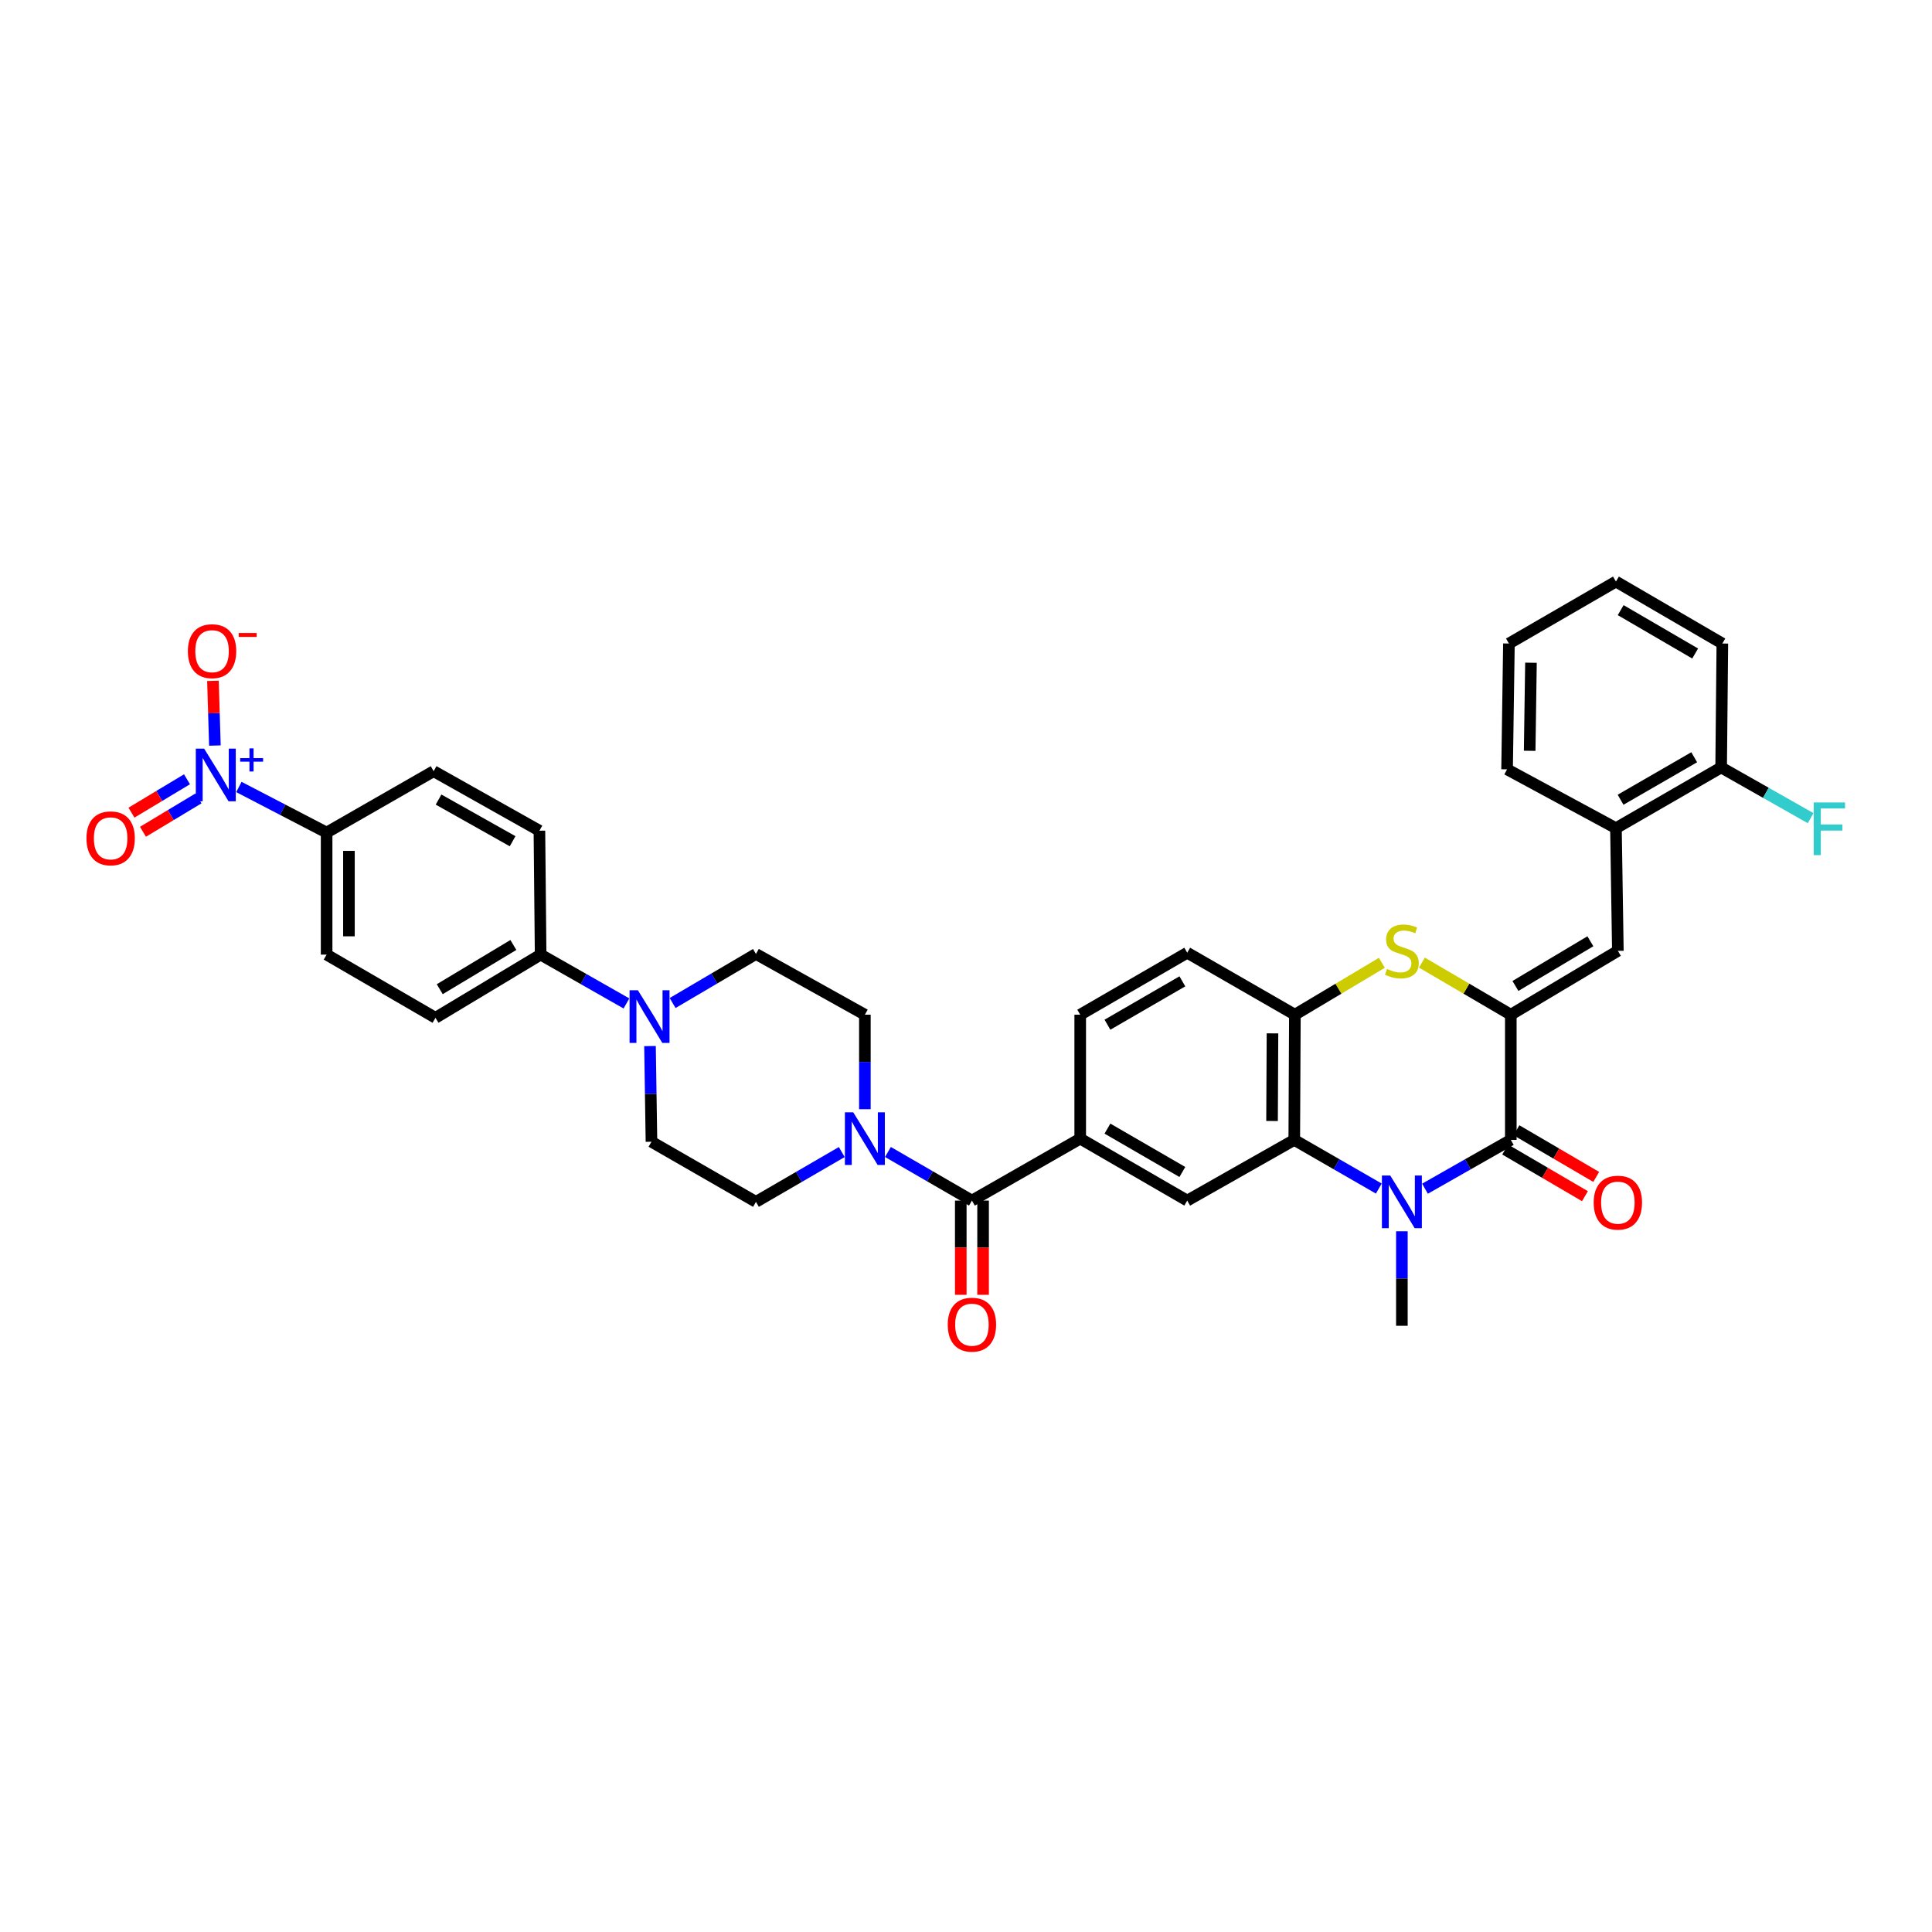 <?xml version='1.0' encoding='iso-8859-1'?>
<svg version='1.1' baseProfile='full'
              xmlns='http://www.w3.org/2000/svg'
                      xmlns:rdkit='http://www.rdkit.org/xml'
                      xmlns:xlink='http://www.w3.org/1999/xlink'
                  xml:space='preserve'
width='1000px' height='1000px' viewBox='0 0 1000 1000'>
<!-- END OF HEADER -->
<rect style='opacity:1.0;fill:#FFFFFF;stroke:none' width='1000' height='1000' x='0' y='0'> </rect>
<path class='bond-1' d='M 781.99,525.206 L 781.99,590.004' style='fill:none;fill-rule:evenodd;stroke:#000000;stroke-width:6px;stroke-linecap:butt;stroke-linejoin:miter;stroke-opacity:1' />
<path class='bond-3' d='M 781.99,525.206 L 758.987,511.725' style='fill:none;fill-rule:evenodd;stroke:#000000;stroke-width:6px;stroke-linecap:butt;stroke-linejoin:miter;stroke-opacity:1' />
<path class='bond-3' d='M 758.987,511.725 L 735.984,498.244' style='fill:none;fill-rule:evenodd;stroke:#CCCC00;stroke-width:6px;stroke-linecap:butt;stroke-linejoin:miter;stroke-opacity:1' />
<path class='bond-6' d='M 781.99,525.206 L 837.401,492.165' style='fill:none;fill-rule:evenodd;stroke:#000000;stroke-width:6px;stroke-linecap:butt;stroke-linejoin:miter;stroke-opacity:1' />
<path class='bond-6' d='M 784.386,510.329 L 823.174,487.2' style='fill:none;fill-rule:evenodd;stroke:#000000;stroke-width:6px;stroke-linecap:butt;stroke-linejoin:miter;stroke-opacity:1' />
<path class='bond-0' d='M 737.57,615.273 L 759.78,602.639' style='fill:none;fill-rule:evenodd;stroke:#0000FF;stroke-width:6px;stroke-linecap:butt;stroke-linejoin:miter;stroke-opacity:1' />
<path class='bond-0' d='M 759.78,602.639 L 781.99,590.004' style='fill:none;fill-rule:evenodd;stroke:#000000;stroke-width:6px;stroke-linecap:butt;stroke-linejoin:miter;stroke-opacity:1' />
<path class='bond-30' d='M 725.611,637.31 L 725.611,661.769' style='fill:none;fill-rule:evenodd;stroke:#0000FF;stroke-width:6px;stroke-linecap:butt;stroke-linejoin:miter;stroke-opacity:1' />
<path class='bond-30' d='M 725.611,661.769 L 725.611,686.227' style='fill:none;fill-rule:evenodd;stroke:#000000;stroke-width:6px;stroke-linecap:butt;stroke-linejoin:miter;stroke-opacity:1' />
<path class='bond-36' d='M 713.666,615.199 L 691.789,602.602' style='fill:none;fill-rule:evenodd;stroke:#0000FF;stroke-width:6px;stroke-linecap:butt;stroke-linejoin:miter;stroke-opacity:1' />
<path class='bond-36' d='M 691.789,602.602 L 669.911,590.004' style='fill:none;fill-rule:evenodd;stroke:#000000;stroke-width:6px;stroke-linecap:butt;stroke-linejoin:miter;stroke-opacity:1' />
<path class='bond-17' d='M 779.075,594.99 L 799.721,607.064' style='fill:none;fill-rule:evenodd;stroke:#000000;stroke-width:6px;stroke-linecap:butt;stroke-linejoin:miter;stroke-opacity:1' />
<path class='bond-17' d='M 799.721,607.064 L 820.368,619.139' style='fill:none;fill-rule:evenodd;stroke:#FF0000;stroke-width:6px;stroke-linecap:butt;stroke-linejoin:miter;stroke-opacity:1' />
<path class='bond-17' d='M 784.906,585.019 L 805.552,597.094' style='fill:none;fill-rule:evenodd;stroke:#000000;stroke-width:6px;stroke-linecap:butt;stroke-linejoin:miter;stroke-opacity:1' />
<path class='bond-17' d='M 805.552,597.094 L 826.199,609.168' style='fill:none;fill-rule:evenodd;stroke:#FF0000;stroke-width:6px;stroke-linecap:butt;stroke-linejoin:miter;stroke-opacity:1' />
<path class='bond-2' d='M 669.911,590.004 L 670.232,525.206' style='fill:none;fill-rule:evenodd;stroke:#000000;stroke-width:6px;stroke-linecap:butt;stroke-linejoin:miter;stroke-opacity:1' />
<path class='bond-2' d='M 658.409,580.227 L 658.633,534.868' style='fill:none;fill-rule:evenodd;stroke:#000000;stroke-width:6px;stroke-linecap:butt;stroke-linejoin:miter;stroke-opacity:1' />
<path class='bond-10' d='M 669.911,590.004 L 614.507,621.422' style='fill:none;fill-rule:evenodd;stroke:#000000;stroke-width:6px;stroke-linecap:butt;stroke-linejoin:miter;stroke-opacity:1' />
<path class='bond-7' d='M 715.258,498.341 L 692.745,511.773' style='fill:none;fill-rule:evenodd;stroke:#CCCC00;stroke-width:6px;stroke-linecap:butt;stroke-linejoin:miter;stroke-opacity:1' />
<path class='bond-7' d='M 692.745,511.773 L 670.232,525.206' style='fill:none;fill-rule:evenodd;stroke:#000000;stroke-width:6px;stroke-linecap:butt;stroke-linejoin:miter;stroke-opacity:1' />
<path class='bond-4' d='M 123.644,407.338 L 146.351,419.136' style='fill:none;fill-rule:evenodd;stroke:#0000FF;stroke-width:6px;stroke-linecap:butt;stroke-linejoin:miter;stroke-opacity:1' />
<path class='bond-4' d='M 146.351,419.136 L 169.058,430.934' style='fill:none;fill-rule:evenodd;stroke:#000000;stroke-width:6px;stroke-linecap:butt;stroke-linejoin:miter;stroke-opacity:1' />
<path class='bond-14' d='M 111.231,385.892 L 110.727,369.149' style='fill:none;fill-rule:evenodd;stroke:#0000FF;stroke-width:6px;stroke-linecap:butt;stroke-linejoin:miter;stroke-opacity:1' />
<path class='bond-14' d='M 110.727,369.149 L 110.223,352.407' style='fill:none;fill-rule:evenodd;stroke:#FF0000;stroke-width:6px;stroke-linecap:butt;stroke-linejoin:miter;stroke-opacity:1' />
<path class='bond-16' d='M 96.789,403.347 L 82.417,411.988' style='fill:none;fill-rule:evenodd;stroke:#0000FF;stroke-width:6px;stroke-linecap:butt;stroke-linejoin:miter;stroke-opacity:1' />
<path class='bond-16' d='M 82.417,411.988 L 68.044,420.629' style='fill:none;fill-rule:evenodd;stroke:#FF0000;stroke-width:6px;stroke-linecap:butt;stroke-linejoin:miter;stroke-opacity:1' />
<path class='bond-16' d='M 102.74,413.246 L 88.368,421.887' style='fill:none;fill-rule:evenodd;stroke:#0000FF;stroke-width:6px;stroke-linecap:butt;stroke-linejoin:miter;stroke-opacity:1' />
<path class='bond-16' d='M 88.368,421.887 L 73.996,430.528' style='fill:none;fill-rule:evenodd;stroke:#FF0000;stroke-width:6px;stroke-linecap:butt;stroke-linejoin:miter;stroke-opacity:1' />
<path class='bond-5' d='M 503.069,621.422 L 559.115,589.356' style='fill:none;fill-rule:evenodd;stroke:#000000;stroke-width:6px;stroke-linecap:butt;stroke-linejoin:miter;stroke-opacity:1' />
<path class='bond-8' d='M 503.069,621.422 L 481.333,608.844' style='fill:none;fill-rule:evenodd;stroke:#000000;stroke-width:6px;stroke-linecap:butt;stroke-linejoin:miter;stroke-opacity:1' />
<path class='bond-8' d='M 481.333,608.844 L 459.597,596.265' style='fill:none;fill-rule:evenodd;stroke:#0000FF;stroke-width:6px;stroke-linecap:butt;stroke-linejoin:miter;stroke-opacity:1' />
<path class='bond-22' d='M 497.294,621.422 L 497.294,645.804' style='fill:none;fill-rule:evenodd;stroke:#000000;stroke-width:6px;stroke-linecap:butt;stroke-linejoin:miter;stroke-opacity:1' />
<path class='bond-22' d='M 497.294,645.804 L 497.294,670.185' style='fill:none;fill-rule:evenodd;stroke:#FF0000;stroke-width:6px;stroke-linecap:butt;stroke-linejoin:miter;stroke-opacity:1' />
<path class='bond-22' d='M 508.844,621.422 L 508.844,645.804' style='fill:none;fill-rule:evenodd;stroke:#000000;stroke-width:6px;stroke-linecap:butt;stroke-linejoin:miter;stroke-opacity:1' />
<path class='bond-22' d='M 508.844,645.804 L 508.844,670.185' style='fill:none;fill-rule:evenodd;stroke:#FF0000;stroke-width:6px;stroke-linecap:butt;stroke-linejoin:miter;stroke-opacity:1' />
<path class='bond-13' d='M 837.401,492.165 L 836.413,428.662' style='fill:none;fill-rule:evenodd;stroke:#000000;stroke-width:6px;stroke-linecap:butt;stroke-linejoin:miter;stroke-opacity:1' />
<path class='bond-23' d='M 670.232,525.206 L 614.507,493.133' style='fill:none;fill-rule:evenodd;stroke:#000000;stroke-width:6px;stroke-linecap:butt;stroke-linejoin:miter;stroke-opacity:1' />
<path class='bond-18' d='M 447.658,574.123 L 447.658,549.664' style='fill:none;fill-rule:evenodd;stroke:#0000FF;stroke-width:6px;stroke-linecap:butt;stroke-linejoin:miter;stroke-opacity:1' />
<path class='bond-18' d='M 447.658,549.664 L 447.658,525.206' style='fill:none;fill-rule:evenodd;stroke:#000000;stroke-width:6px;stroke-linecap:butt;stroke-linejoin:miter;stroke-opacity:1' />
<path class='bond-19' d='M 435.691,596.302 L 413.485,609.189' style='fill:none;fill-rule:evenodd;stroke:#0000FF;stroke-width:6px;stroke-linecap:butt;stroke-linejoin:miter;stroke-opacity:1' />
<path class='bond-19' d='M 413.485,609.189 L 391.279,622.077' style='fill:none;fill-rule:evenodd;stroke:#000000;stroke-width:6px;stroke-linecap:butt;stroke-linejoin:miter;stroke-opacity:1' />
<path class='bond-9' d='M 559.115,589.356 L 559.115,525.206' style='fill:none;fill-rule:evenodd;stroke:#000000;stroke-width:6px;stroke-linecap:butt;stroke-linejoin:miter;stroke-opacity:1' />
<path class='bond-37' d='M 559.115,589.356 L 614.507,621.422' style='fill:none;fill-rule:evenodd;stroke:#000000;stroke-width:6px;stroke-linecap:butt;stroke-linejoin:miter;stroke-opacity:1' />
<path class='bond-37' d='M 573.211,584.17 L 611.985,606.616' style='fill:none;fill-rule:evenodd;stroke:#000000;stroke-width:6px;stroke-linecap:butt;stroke-linejoin:miter;stroke-opacity:1' />
<path class='bond-11' d='M 336.441,541.437 L 336.818,566.202' style='fill:none;fill-rule:evenodd;stroke:#0000FF;stroke-width:6px;stroke-linecap:butt;stroke-linejoin:miter;stroke-opacity:1' />
<path class='bond-11' d='M 336.818,566.202 L 337.196,590.967' style='fill:none;fill-rule:evenodd;stroke:#000000;stroke-width:6px;stroke-linecap:butt;stroke-linejoin:miter;stroke-opacity:1' />
<path class='bond-15' d='M 324.248,519.383 L 302.038,506.746' style='fill:none;fill-rule:evenodd;stroke:#0000FF;stroke-width:6px;stroke-linecap:butt;stroke-linejoin:miter;stroke-opacity:1' />
<path class='bond-15' d='M 302.038,506.746 L 279.828,494.109' style='fill:none;fill-rule:evenodd;stroke:#000000;stroke-width:6px;stroke-linecap:butt;stroke-linejoin:miter;stroke-opacity:1' />
<path class='bond-39' d='M 348.143,519.163 L 369.711,506.469' style='fill:none;fill-rule:evenodd;stroke:#0000FF;stroke-width:6px;stroke-linecap:butt;stroke-linejoin:miter;stroke-opacity:1' />
<path class='bond-39' d='M 369.711,506.469 L 391.279,493.775' style='fill:none;fill-rule:evenodd;stroke:#000000;stroke-width:6px;stroke-linecap:butt;stroke-linejoin:miter;stroke-opacity:1' />
<path class='bond-12' d='M 169.058,430.934 L 169.058,494.109' style='fill:none;fill-rule:evenodd;stroke:#000000;stroke-width:6px;stroke-linecap:butt;stroke-linejoin:miter;stroke-opacity:1' />
<path class='bond-12' d='M 180.609,440.41 L 180.609,484.633' style='fill:none;fill-rule:evenodd;stroke:#000000;stroke-width:6px;stroke-linecap:butt;stroke-linejoin:miter;stroke-opacity:1' />
<path class='bond-40' d='M 169.058,430.934 L 224.449,399.169' style='fill:none;fill-rule:evenodd;stroke:#000000;stroke-width:6px;stroke-linecap:butt;stroke-linejoin:miter;stroke-opacity:1' />
<path class='bond-25' d='M 836.413,428.662 L 890.861,397.238' style='fill:none;fill-rule:evenodd;stroke:#000000;stroke-width:6px;stroke-linecap:butt;stroke-linejoin:miter;stroke-opacity:1' />
<path class='bond-25' d='M 838.806,413.944 L 876.92,391.947' style='fill:none;fill-rule:evenodd;stroke:#000000;stroke-width:6px;stroke-linecap:butt;stroke-linejoin:miter;stroke-opacity:1' />
<path class='bond-32' d='M 836.413,428.662 L 780.059,398.207' style='fill:none;fill-rule:evenodd;stroke:#000000;stroke-width:6px;stroke-linecap:butt;stroke-linejoin:miter;stroke-opacity:1' />
<path class='bond-28' d='M 279.828,494.109 L 279.199,429.971' style='fill:none;fill-rule:evenodd;stroke:#000000;stroke-width:6px;stroke-linecap:butt;stroke-linejoin:miter;stroke-opacity:1' />
<path class='bond-29' d='M 279.828,494.109 L 225.406,526.816' style='fill:none;fill-rule:evenodd;stroke:#000000;stroke-width:6px;stroke-linecap:butt;stroke-linejoin:miter;stroke-opacity:1' />
<path class='bond-29' d='M 265.715,489.115 L 227.619,512.01' style='fill:none;fill-rule:evenodd;stroke:#000000;stroke-width:6px;stroke-linecap:butt;stroke-linejoin:miter;stroke-opacity:1' />
<path class='bond-21' d='M 447.658,525.206 L 391.279,493.775' style='fill:none;fill-rule:evenodd;stroke:#000000;stroke-width:6px;stroke-linecap:butt;stroke-linejoin:miter;stroke-opacity:1' />
<path class='bond-20' d='M 391.279,622.077 L 337.196,590.967' style='fill:none;fill-rule:evenodd;stroke:#000000;stroke-width:6px;stroke-linecap:butt;stroke-linejoin:miter;stroke-opacity:1' />
<path class='bond-24' d='M 614.507,493.133 L 559.115,525.206' style='fill:none;fill-rule:evenodd;stroke:#000000;stroke-width:6px;stroke-linecap:butt;stroke-linejoin:miter;stroke-opacity:1' />
<path class='bond-24' d='M 611.986,507.94 L 573.212,530.391' style='fill:none;fill-rule:evenodd;stroke:#000000;stroke-width:6px;stroke-linecap:butt;stroke-linejoin:miter;stroke-opacity:1' />
<path class='bond-31' d='M 890.861,397.238 L 914.02,410.358' style='fill:none;fill-rule:evenodd;stroke:#000000;stroke-width:6px;stroke-linecap:butt;stroke-linejoin:miter;stroke-opacity:1' />
<path class='bond-31' d='M 914.02,410.358 L 937.18,423.479' style='fill:none;fill-rule:evenodd;stroke:#33CCCC;stroke-width:6px;stroke-linecap:butt;stroke-linejoin:miter;stroke-opacity:1' />
<path class='bond-33' d='M 890.861,397.238 L 891.484,333.087' style='fill:none;fill-rule:evenodd;stroke:#000000;stroke-width:6px;stroke-linecap:butt;stroke-linejoin:miter;stroke-opacity:1' />
<path class='bond-26' d='M 224.449,399.169 L 279.199,429.971' style='fill:none;fill-rule:evenodd;stroke:#000000;stroke-width:6px;stroke-linecap:butt;stroke-linejoin:miter;stroke-opacity:1' />
<path class='bond-26' d='M 226.998,413.856 L 265.323,435.418' style='fill:none;fill-rule:evenodd;stroke:#000000;stroke-width:6px;stroke-linecap:butt;stroke-linejoin:miter;stroke-opacity:1' />
<path class='bond-27' d='M 169.058,494.109 L 225.406,526.816' style='fill:none;fill-rule:evenodd;stroke:#000000;stroke-width:6px;stroke-linecap:butt;stroke-linejoin:miter;stroke-opacity:1' />
<path class='bond-34' d='M 780.059,398.207 L 781.021,333.087' style='fill:none;fill-rule:evenodd;stroke:#000000;stroke-width:6px;stroke-linecap:butt;stroke-linejoin:miter;stroke-opacity:1' />
<path class='bond-34' d='M 791.753,388.61 L 792.426,343.026' style='fill:none;fill-rule:evenodd;stroke:#000000;stroke-width:6px;stroke-linecap:butt;stroke-linejoin:miter;stroke-opacity:1' />
<path class='bond-38' d='M 891.484,333.087 L 836.413,301.015' style='fill:none;fill-rule:evenodd;stroke:#000000;stroke-width:6px;stroke-linecap:butt;stroke-linejoin:miter;stroke-opacity:1' />
<path class='bond-38' d='M 877.41,338.258 L 838.861,315.807' style='fill:none;fill-rule:evenodd;stroke:#000000;stroke-width:6px;stroke-linecap:butt;stroke-linejoin:miter;stroke-opacity:1' />
<path class='bond-35' d='M 781.021,333.087 L 836.413,301.015' style='fill:none;fill-rule:evenodd;stroke:#000000;stroke-width:6px;stroke-linecap:butt;stroke-linejoin:miter;stroke-opacity:1' />
<path  class='atom-1' d='M 719.585 608.447
L 728.517 622.885
Q 729.403 624.31, 730.828 626.889
Q 732.252 629.469, 732.329 629.623
L 732.329 608.447
L 735.948 608.447
L 735.948 635.706
L 732.214 635.706
L 722.627 619.921
Q 721.51 618.072, 720.317 615.955
Q 719.162 613.837, 718.815 613.183
L 718.815 635.706
L 715.273 635.706
L 715.273 608.447
L 719.585 608.447
' fill='#0000FF'/>
<path  class='atom-4' d='M 717.91 501.521
Q 718.218 501.636, 719.489 502.175
Q 720.759 502.714, 722.145 503.061
Q 723.57 503.369, 724.956 503.369
Q 727.536 503.369, 729.037 502.137
Q 730.539 500.866, 730.539 498.671
Q 730.539 497.17, 729.769 496.246
Q 729.037 495.322, 727.882 494.821
Q 726.727 494.321, 724.802 493.743
Q 722.376 493.012, 720.913 492.319
Q 719.489 491.626, 718.449 490.162
Q 717.448 488.699, 717.448 486.235
Q 717.448 482.809, 719.758 480.691
Q 722.107 478.573, 726.727 478.573
Q 729.884 478.573, 733.465 480.075
L 732.579 483.04
Q 729.307 481.692, 726.843 481.692
Q 724.186 481.692, 722.723 482.809
Q 721.26 483.887, 721.298 485.773
Q 721.298 487.236, 722.03 488.122
Q 722.8 489.007, 723.878 489.508
Q 724.995 490.008, 726.843 490.586
Q 729.307 491.356, 730.77 492.126
Q 732.233 492.896, 733.272 494.475
Q 734.351 496.015, 734.351 498.671
Q 734.351 502.445, 731.809 504.485
Q 729.307 506.487, 725.11 506.487
Q 722.684 506.487, 720.836 505.948
Q 719.027 505.448, 716.871 504.562
L 717.91 501.521
' fill='#CCCC00'/>
<path  class='atom-5' d='M 105.664 387.497
L 114.597 401.935
Q 115.482 403.36, 116.907 405.939
Q 118.332 408.519, 118.409 408.673
L 118.409 387.497
L 122.028 387.497
L 122.028 414.756
L 118.293 414.756
L 108.706 398.97
Q 107.59 397.122, 106.396 395.005
Q 105.241 392.887, 104.894 392.233
L 104.894 414.756
L 101.352 414.756
L 101.352 387.497
L 105.664 387.497
' fill='#0000FF'/>
<path  class='atom-5' d='M 124.315 392.411
L 129.118 392.411
L 129.118 387.354
L 131.252 387.354
L 131.252 392.411
L 136.182 392.411
L 136.182 394.24
L 131.252 394.24
L 131.252 399.322
L 129.118 399.322
L 129.118 394.24
L 124.315 394.24
L 124.315 392.411
' fill='#0000FF'/>
<path  class='atom-9' d='M 441.633 575.727
L 450.565 590.165
Q 451.451 591.589, 452.875 594.169
Q 454.3 596.749, 454.377 596.903
L 454.377 575.727
L 457.996 575.727
L 457.996 602.986
L 454.261 602.986
L 444.674 587.2
Q 443.558 585.352, 442.364 583.235
Q 441.209 581.117, 440.863 580.462
L 440.863 602.986
L 437.321 602.986
L 437.321 575.727
L 441.633 575.727
' fill='#0000FF'/>
<path  class='atom-12' d='M 330.182 512.558
L 339.115 526.996
Q 340 528.421, 341.425 531
Q 342.849 533.58, 342.927 533.734
L 342.927 512.558
L 346.546 512.558
L 346.546 539.817
L 342.811 539.817
L 333.224 524.031
Q 332.107 522.183, 330.914 520.066
Q 329.759 517.948, 329.412 517.293
L 329.412 539.817
L 325.87 539.817
L 325.87 512.558
L 330.182 512.558
' fill='#0000FF'/>
<path  class='atom-15' d='M 97.245 337.053
Q 97.245 330.508, 100.479 326.85
Q 103.714 323.192, 109.758 323.192
Q 115.803 323.192, 119.037 326.85
Q 122.272 330.508, 122.272 337.053
Q 122.272 343.675, 118.999 347.448
Q 115.726 351.183, 109.758 351.183
Q 103.752 351.183, 100.479 347.448
Q 97.245 343.714, 97.245 337.053
M 109.758 348.103
Q 113.917 348.103, 116.15 345.331
Q 118.421 342.52, 118.421 337.053
Q 118.421 331.701, 116.15 329.006
Q 113.917 326.272, 109.758 326.272
Q 105.6 326.272, 103.329 328.967
Q 101.096 331.663, 101.096 337.053
Q 101.096 342.559, 103.329 345.331
Q 105.6 348.103, 109.758 348.103
' fill='#FF0000'/>
<path  class='atom-15' d='M 123.542 327.641
L 132.868 327.641
L 132.868 329.674
L 123.542 329.674
L 123.542 327.641
' fill='#FF0000'/>
<path  class='atom-17' d='M 44.754 433.924
Q 44.754 427.379, 47.988 423.721
Q 51.223 420.063, 57.267 420.063
Q 63.312 420.063, 66.546 423.721
Q 69.781 427.379, 69.781 433.924
Q 69.781 440.546, 66.508 444.319
Q 63.235 448.054, 57.267 448.054
Q 51.261 448.054, 47.988 444.319
Q 44.754 440.585, 44.754 433.924
M 57.267 444.974
Q 61.426 444.974, 63.659 442.202
Q 65.93 439.391, 65.93 433.924
Q 65.93 428.572, 63.659 425.877
Q 61.426 423.143, 57.267 423.143
Q 53.109 423.143, 50.838 425.838
Q 48.605 428.534, 48.605 433.924
Q 48.605 439.43, 50.838 442.202
Q 53.109 444.974, 57.267 444.974
' fill='#FF0000'/>
<path  class='atom-18' d='M 824.888 622.487
Q 824.888 615.942, 828.122 612.284
Q 831.356 608.627, 837.401 608.627
Q 843.446 608.627, 846.68 612.284
Q 849.914 615.942, 849.914 622.487
Q 849.914 629.11, 846.642 632.883
Q 843.369 636.618, 837.401 636.618
Q 831.395 636.618, 828.122 632.883
Q 824.888 629.148, 824.888 622.487
M 837.401 633.537
Q 841.559 633.537, 843.792 630.765
Q 846.064 627.955, 846.064 622.487
Q 846.064 617.136, 843.792 614.44
Q 841.559 611.707, 837.401 611.707
Q 833.243 611.707, 830.971 614.402
Q 828.738 617.097, 828.738 622.487
Q 828.738 627.993, 830.971 630.765
Q 833.243 633.537, 837.401 633.537
' fill='#FF0000'/>
<path  class='atom-23' d='M 490.556 685.65
Q 490.556 679.105, 493.79 675.447
Q 497.024 671.789, 503.069 671.789
Q 509.114 671.789, 512.348 675.447
Q 515.582 679.105, 515.582 685.65
Q 515.582 692.272, 512.31 696.045
Q 509.037 699.78, 503.069 699.78
Q 497.063 699.78, 493.79 696.045
Q 490.556 692.311, 490.556 685.65
M 503.069 696.7
Q 507.227 696.7, 509.46 693.928
Q 511.732 691.117, 511.732 685.65
Q 511.732 680.298, 509.46 677.603
Q 507.227 674.869, 503.069 674.869
Q 498.911 674.869, 496.639 677.564
Q 494.406 680.26, 494.406 685.65
Q 494.406 691.156, 496.639 693.928
Q 498.911 696.7, 503.069 696.7
' fill='#FF0000'/>
<path  class='atom-32' d='M 938.79 415.353
L 954.999 415.353
L 954.999 418.472
L 942.447 418.472
L 942.447 426.75
L 953.613 426.75
L 953.613 429.907
L 942.447 429.907
L 942.447 442.612
L 938.79 442.612
L 938.79 415.353
' fill='#33CCCC'/>
</svg>
